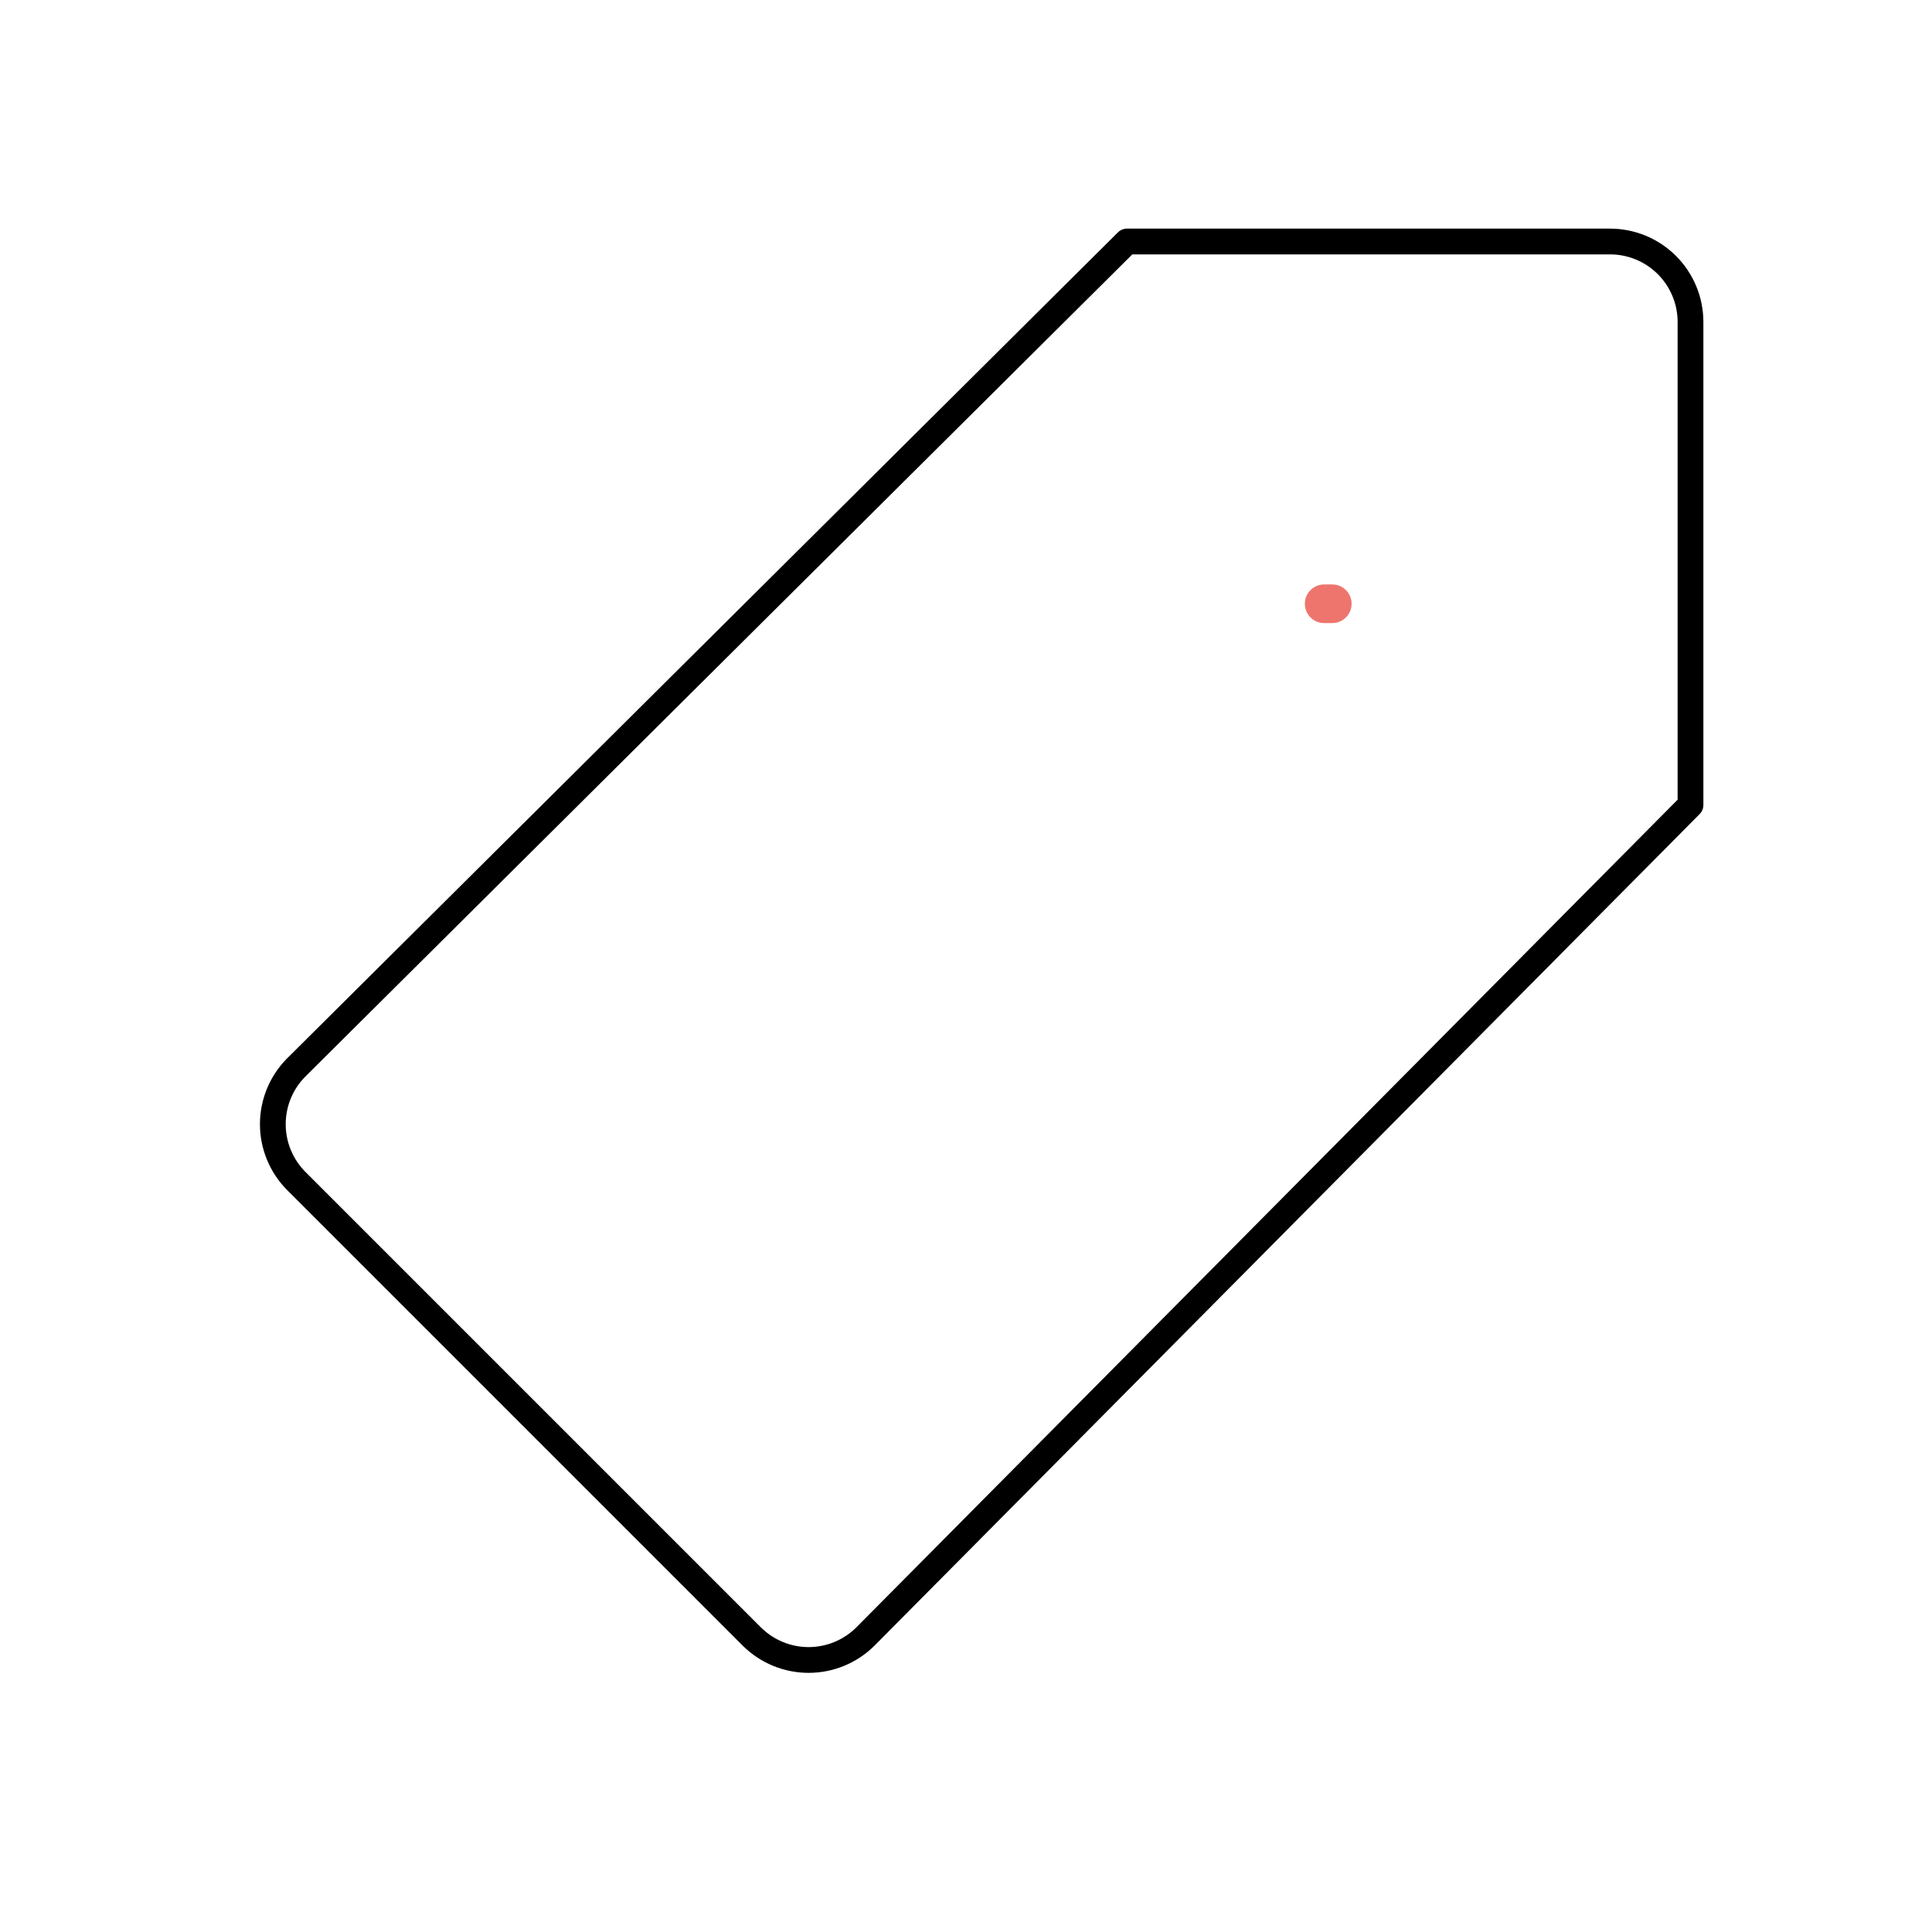 <svg width="75" height="75" viewBox="0 0 75 75" fill="none" xmlns="http://www.w3.org/2000/svg">
<path d="M51.404 23.438H51.719" stroke="#EE756E" stroke-width="1.5" stroke-linecap="round" stroke-linejoin="round"/>
<path d="M65.625 31.25V12.499C65.625 11.671 65.295 10.876 64.71 10.29C64.124 9.704 63.329 9.375 62.5 9.375H43.75L11.5 41.438C10.918 42.023 10.591 42.815 10.591 43.641C10.591 44.467 10.918 45.259 11.5 45.844L29.187 63.531C29.772 64.113 30.564 64.44 31.39 64.44C32.216 64.44 33.008 64.113 33.594 63.531L65.625 31.25Z" stroke="black" stroke-linecap="round" stroke-linejoin="round"/>
</svg>
